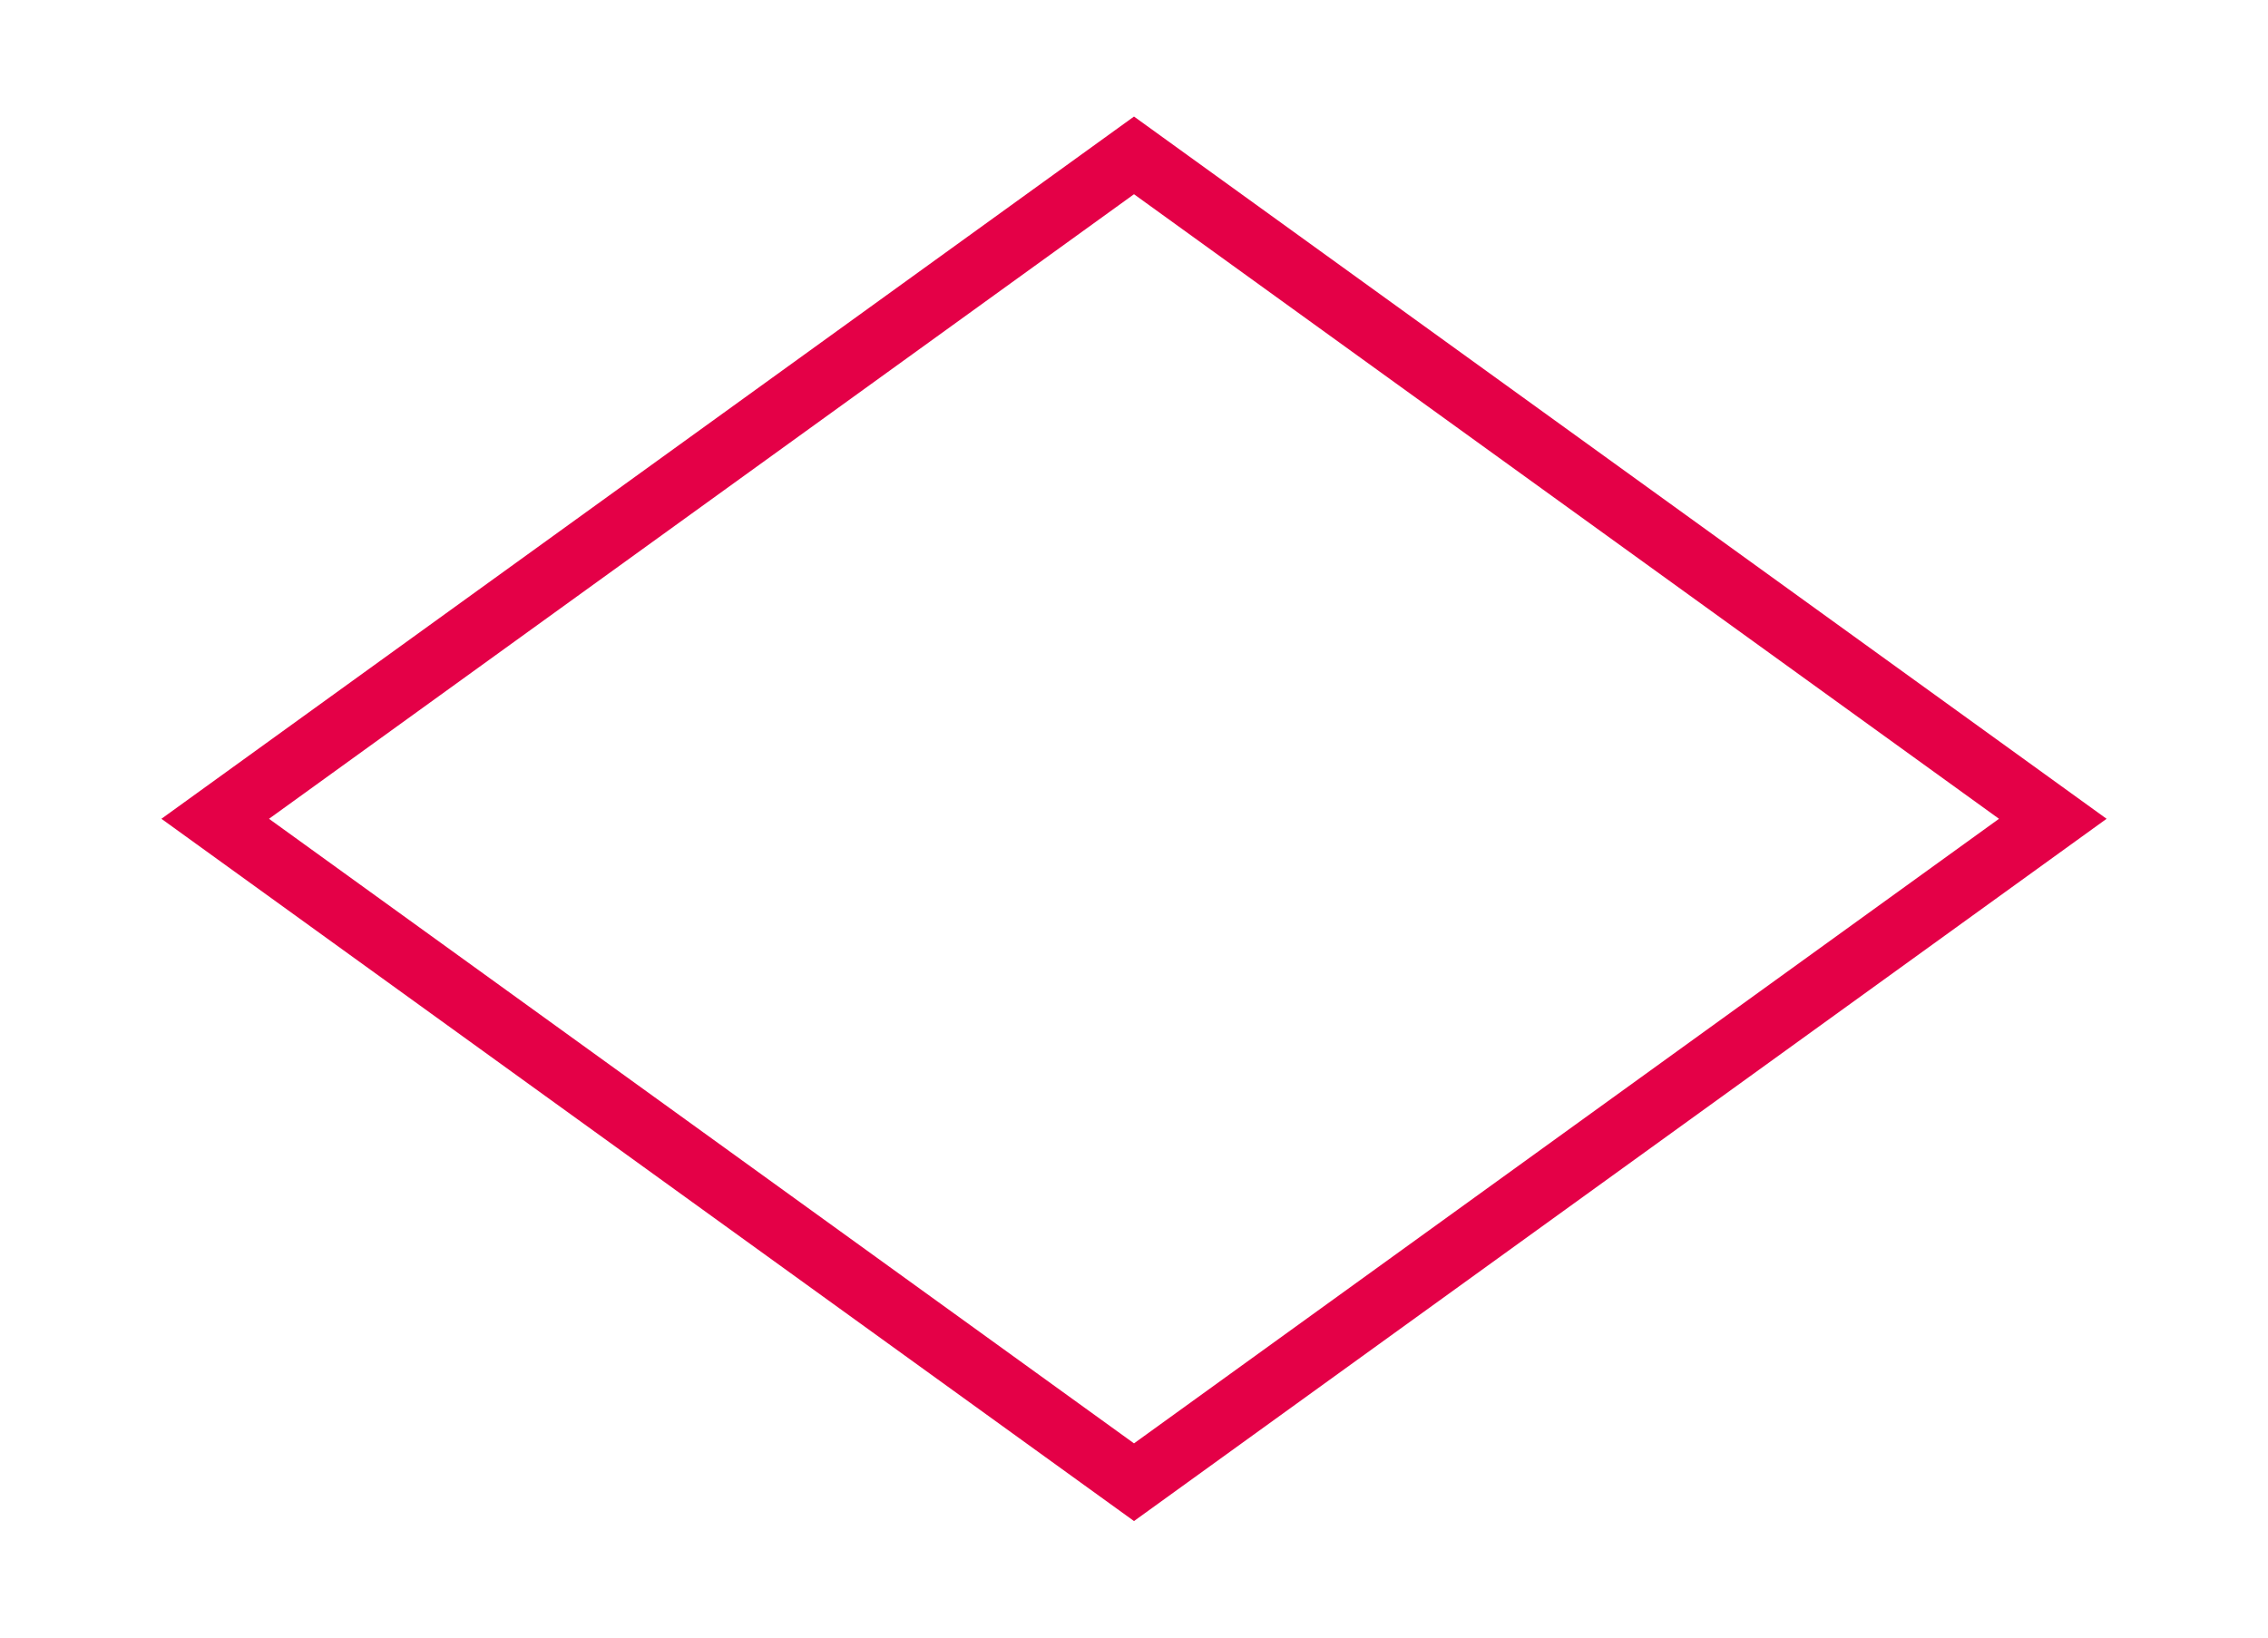 <?xml version="1.0" encoding="UTF-8"?> <svg xmlns="http://www.w3.org/2000/svg" width="72" height="52" viewBox="0 0 72 52" fill="none"> <path d="M6.832 26L36 4.934L65.168 26L36 47.066L6.832 26Z" stroke="#E40047" stroke-width="2"></path> </svg> 